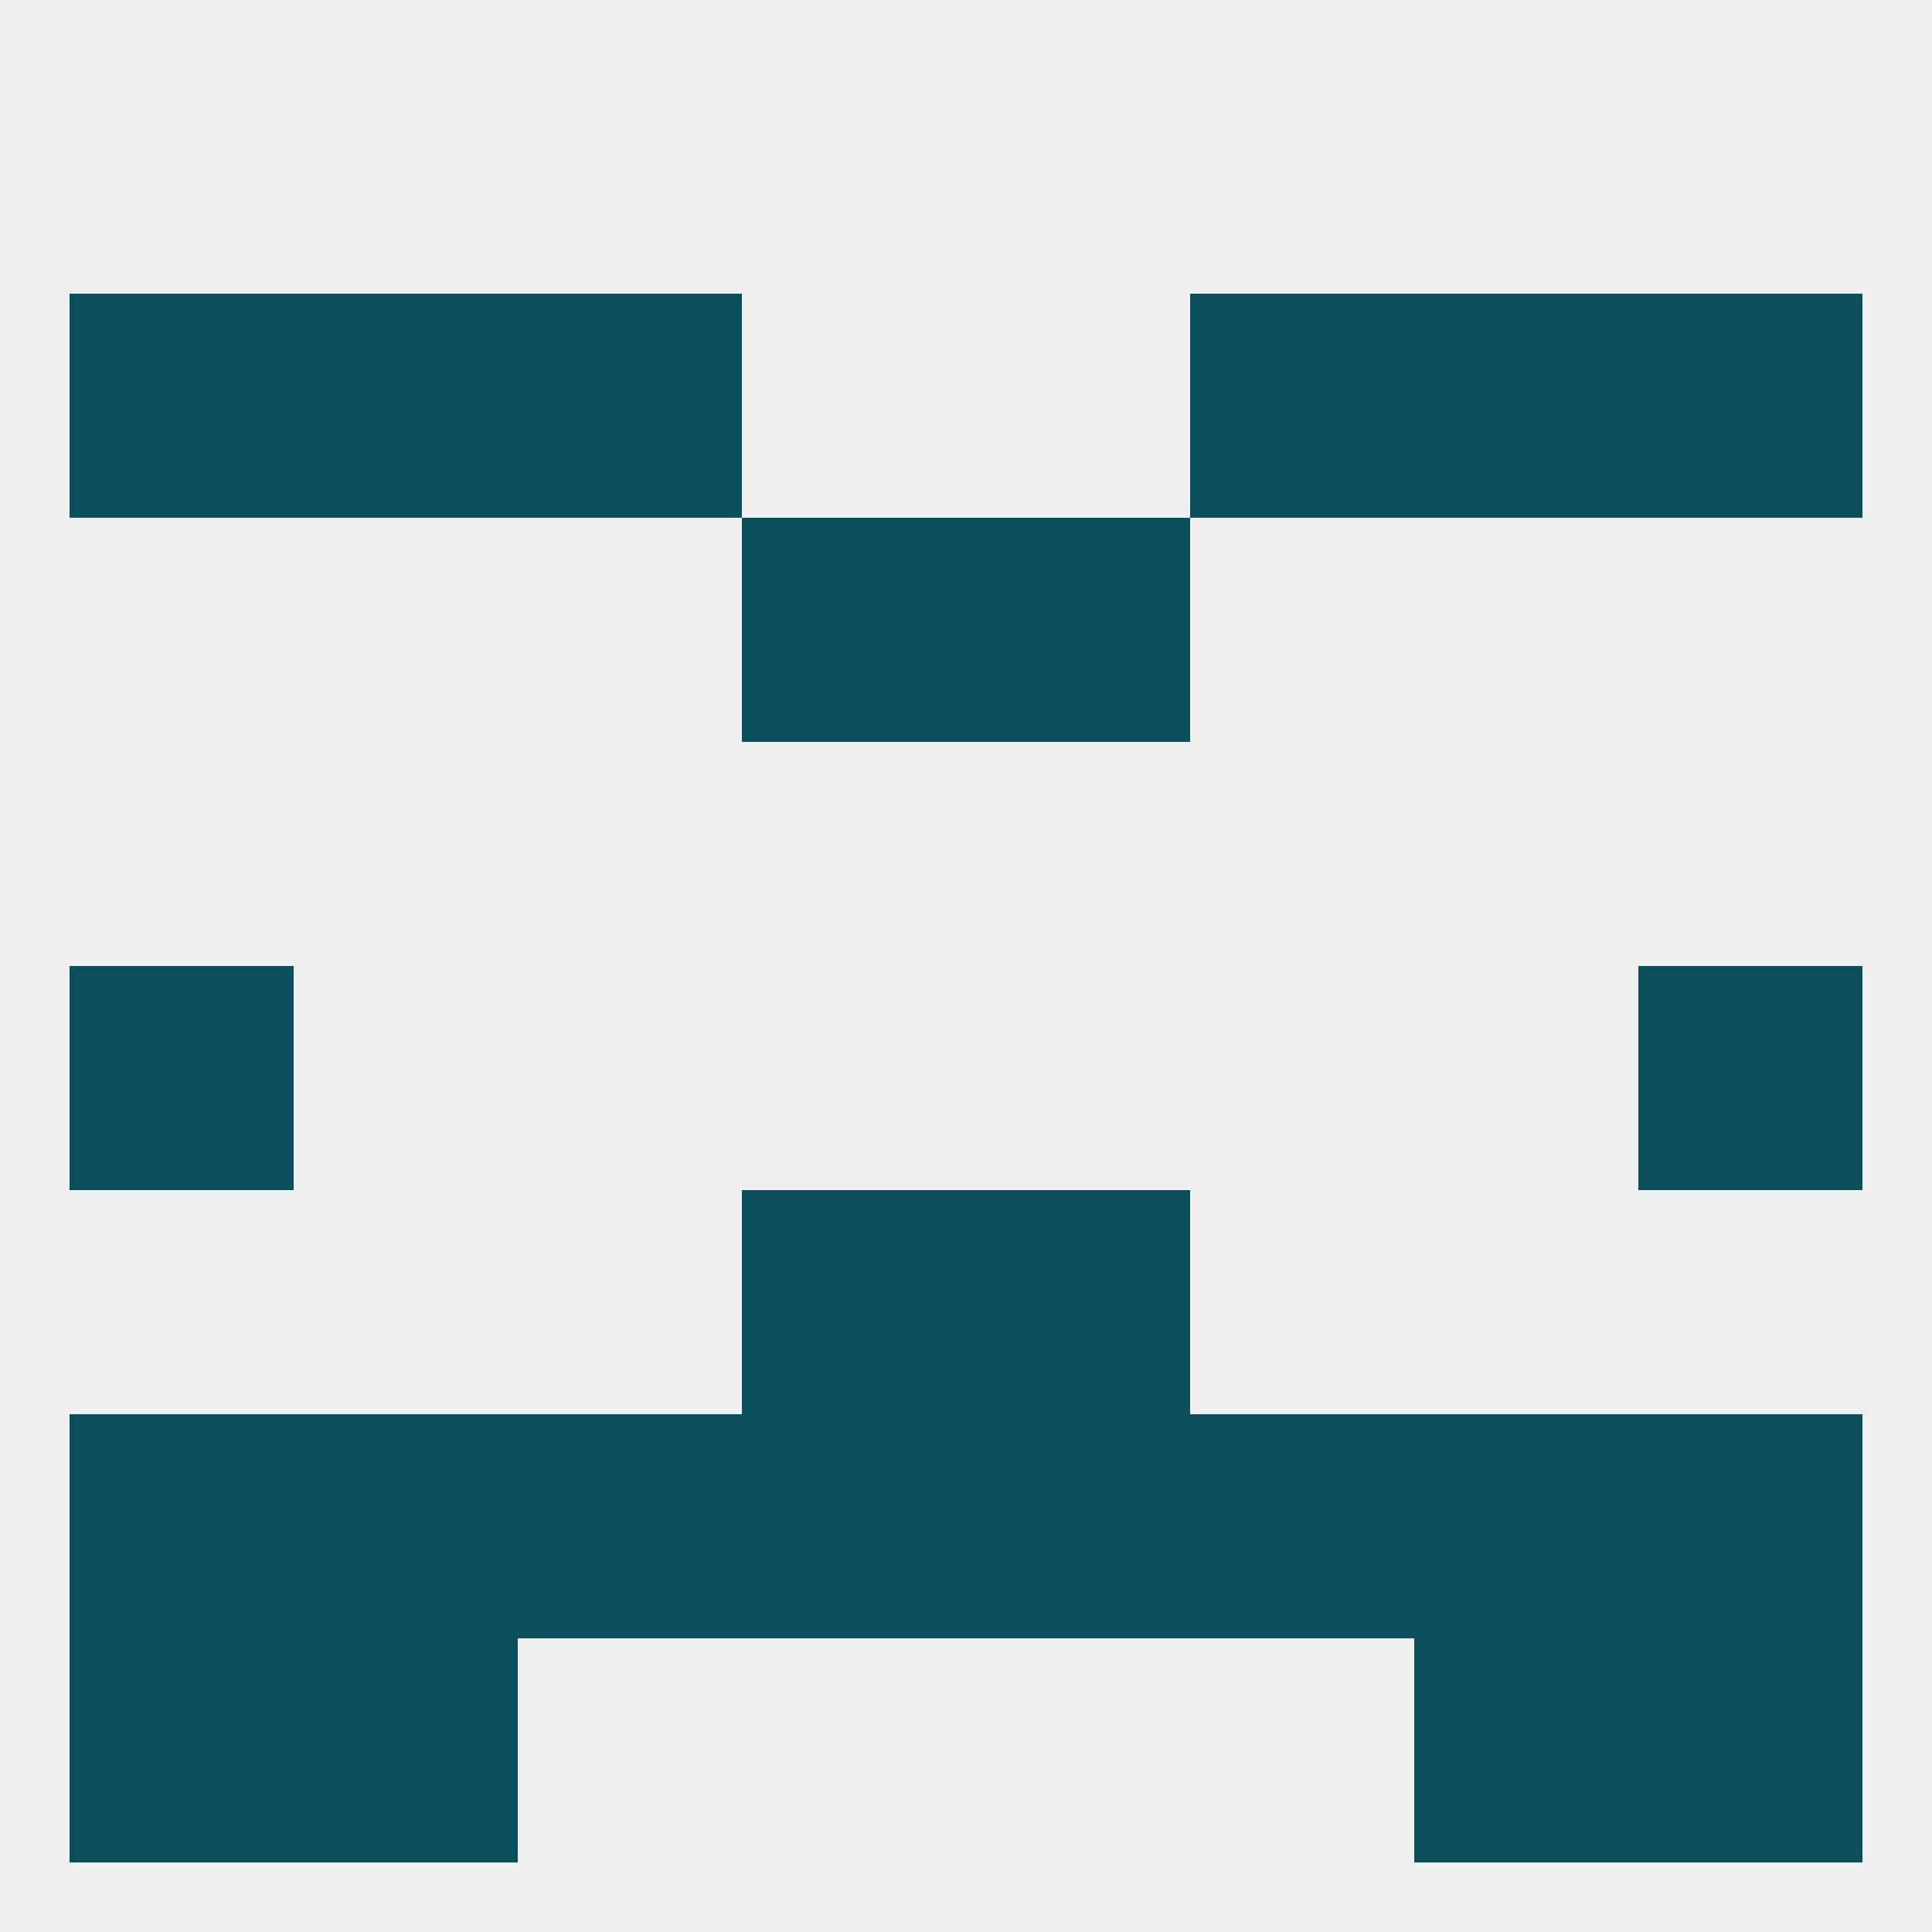 
<!--   <?xml version="1.0"?> -->
<svg version="1.1" baseprofile="full" xmlns="http://www.w3.org/2000/svg" xmlns:xlink="http://www.w3.org/1999/xlink" xmlns:ev="http://www.w3.org/2001/xml-events" width="250" height="250" viewBox="0 0 250 250" >
	<rect width="100%" height="100%" fill="rgba(240,240,240,255)"/>

	<rect x="96" y="67" width="29" height="29" fill="rgba(10,79,91,255)"/>
	<rect x="125" y="67" width="29" height="29" fill="rgba(10,79,91,255)"/>
	<rect x="9" y="125" width="29" height="29" fill="rgba(10,79,91,255)"/>
	<rect x="212" y="125" width="29" height="29" fill="rgba(10,79,91,255)"/>
	<rect x="212" y="183" width="29" height="29" fill="rgba(10,79,91,255)"/>
	<rect x="96" y="183" width="29" height="29" fill="rgba(10,79,91,255)"/>
	<rect x="38" y="183" width="29" height="29" fill="rgba(10,79,91,255)"/>
	<rect x="183" y="183" width="29" height="29" fill="rgba(10,79,91,255)"/>
	<rect x="9" y="183" width="29" height="29" fill="rgba(10,79,91,255)"/>
	<rect x="125" y="183" width="29" height="29" fill="rgba(10,79,91,255)"/>
	<rect x="67" y="183" width="29" height="29" fill="rgba(10,79,91,255)"/>
	<rect x="154" y="183" width="29" height="29" fill="rgba(10,79,91,255)"/>
	<rect x="9" y="212" width="29" height="29" fill="rgba(10,79,91,255)"/>
	<rect x="212" y="212" width="29" height="29" fill="rgba(10,79,91,255)"/>
	<rect x="38" y="212" width="29" height="29" fill="rgba(10,79,91,255)"/>
	<rect x="183" y="212" width="29" height="29" fill="rgba(10,79,91,255)"/>
	<rect x="96" y="154" width="29" height="29" fill="rgba(10,79,91,255)"/>
	<rect x="125" y="154" width="29" height="29" fill="rgba(10,79,91,255)"/>
	<rect x="67" y="38" width="29" height="29" fill="rgba(10,79,91,255)"/>
	<rect x="154" y="38" width="29" height="29" fill="rgba(10,79,91,255)"/>
	<rect x="9" y="38" width="29" height="29" fill="rgba(10,79,91,255)"/>
	<rect x="212" y="38" width="29" height="29" fill="rgba(10,79,91,255)"/>
	<rect x="38" y="38" width="29" height="29" fill="rgba(10,79,91,255)"/>
	<rect x="183" y="38" width="29" height="29" fill="rgba(10,79,91,255)"/>
</svg>